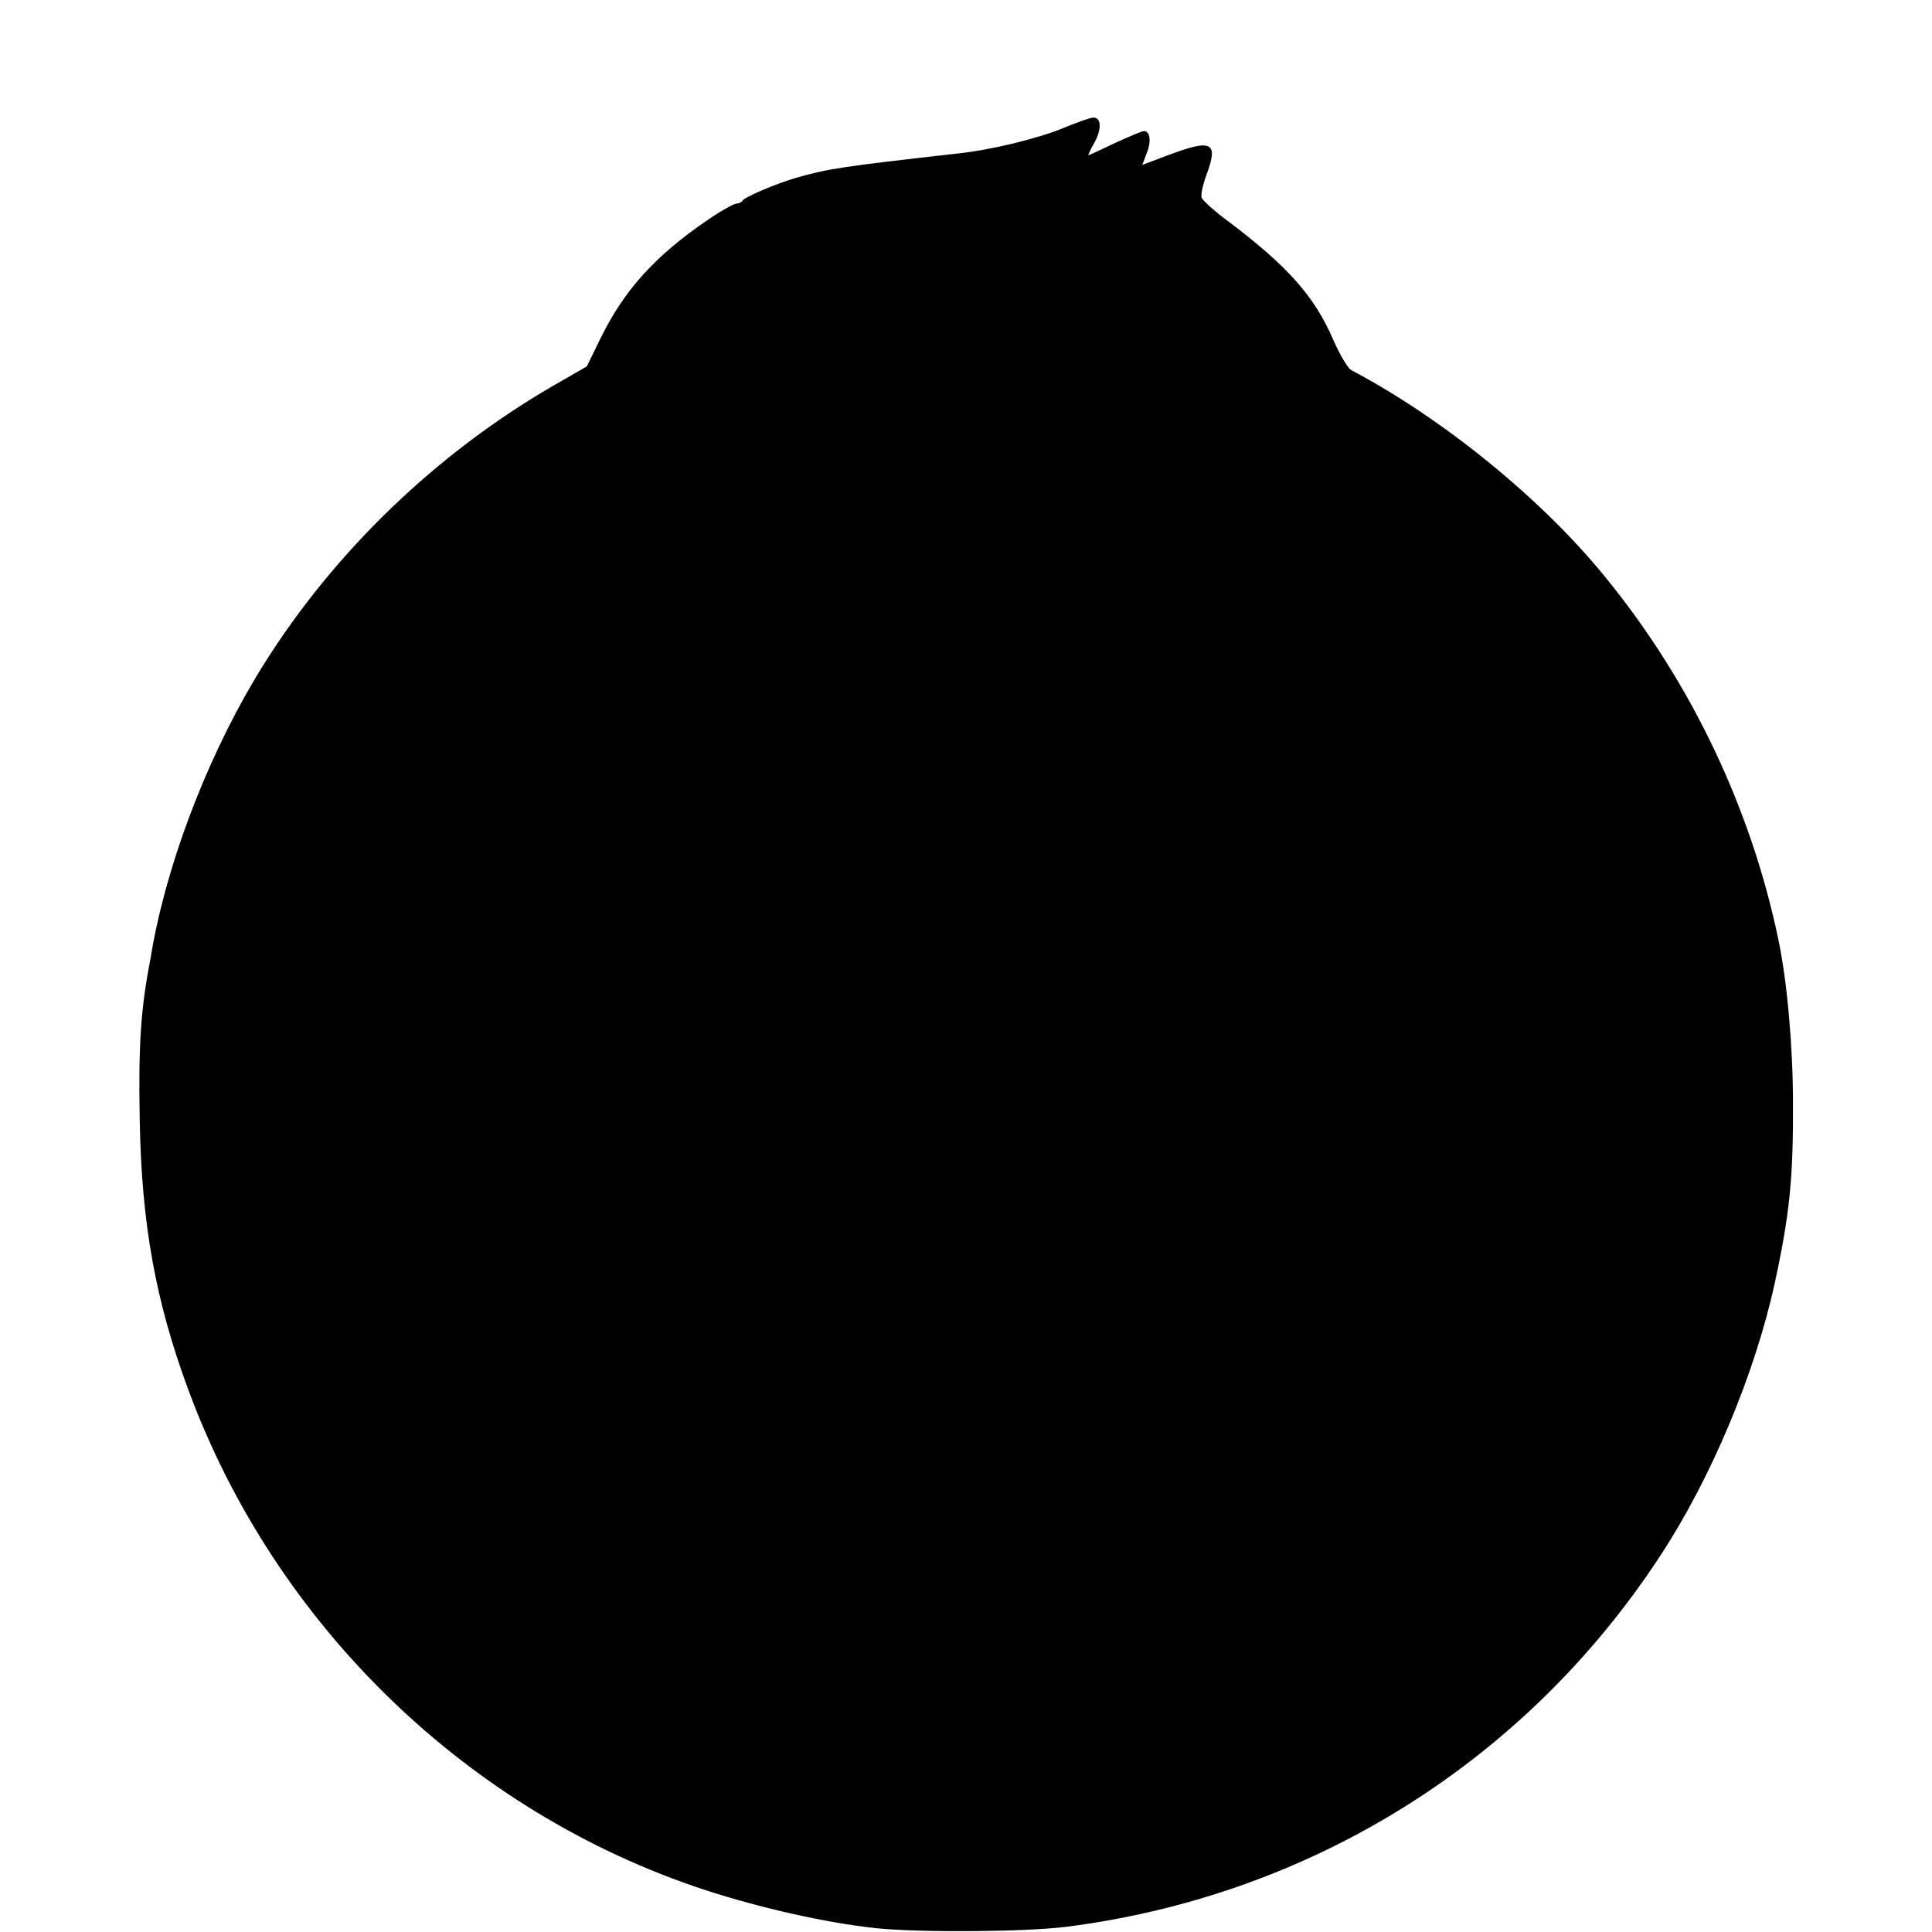 <?xml version="1.0" standalone="no"?>
<!DOCTYPE svg PUBLIC "-//W3C//DTD SVG 20010904//EN"
 "http://www.w3.org/TR/2001/REC-SVG-20010904/DTD/svg10.dtd">
<svg version="1.0" xmlns="http://www.w3.org/2000/svg"
 width="560pt" height="560pt" viewBox="0 0 560 560"
 preserveAspectRatio="xMidYMid meet">
<g transform="translate(0,560) scale(0.1,-0.1)"
fill="#000000" stroke="none">
<path d="M3080 5228 c-74 -30 -208 -63 -305 -73 -336 -38 -375 -44 -466 -70
-59 -17 -153 -57 -157 -67 -2 -4 -10 -8 -17 -8 -7 0 -45 -21 -83 -47 -154
-105 -244 -205 -313 -347 l-38 -78 -99 -57 c-336 -195 -631 -478 -837 -806
-149 -237 -271 -544 -321 -809 -2 -12 -6 -32 -8 -46 -28 -143 -35 -249 -31
-465 5 -298 45 -524 140 -781 252 -685 812 -1227 1498 -1452 159 -52 353 -96
497 -111 126 -13 430 -11 550 4 710 90 1332 479 1722 1075 148 225 275 529
332 790 44 203 54 306 53 525 0 160 -17 352 -42 470 -79 381 -253 747 -501
1051 -183 226 -470 460 -737 601 -10 5 -33 44 -52 87 -54 126 -132 214 -303
343 -41 30 -76 62 -79 70 -3 7 3 37 14 66 35 95 17 105 -109 58 l-77 -29 12
32 c15 35 11 66 -7 66 -6 0 -44 -16 -85 -35 -40 -19 -74 -35 -76 -35 -2 0 6
17 18 38 21 39 19 73 -5 71 -7 0 -47 -14 -88 -31z"/>
</g>
</svg>
